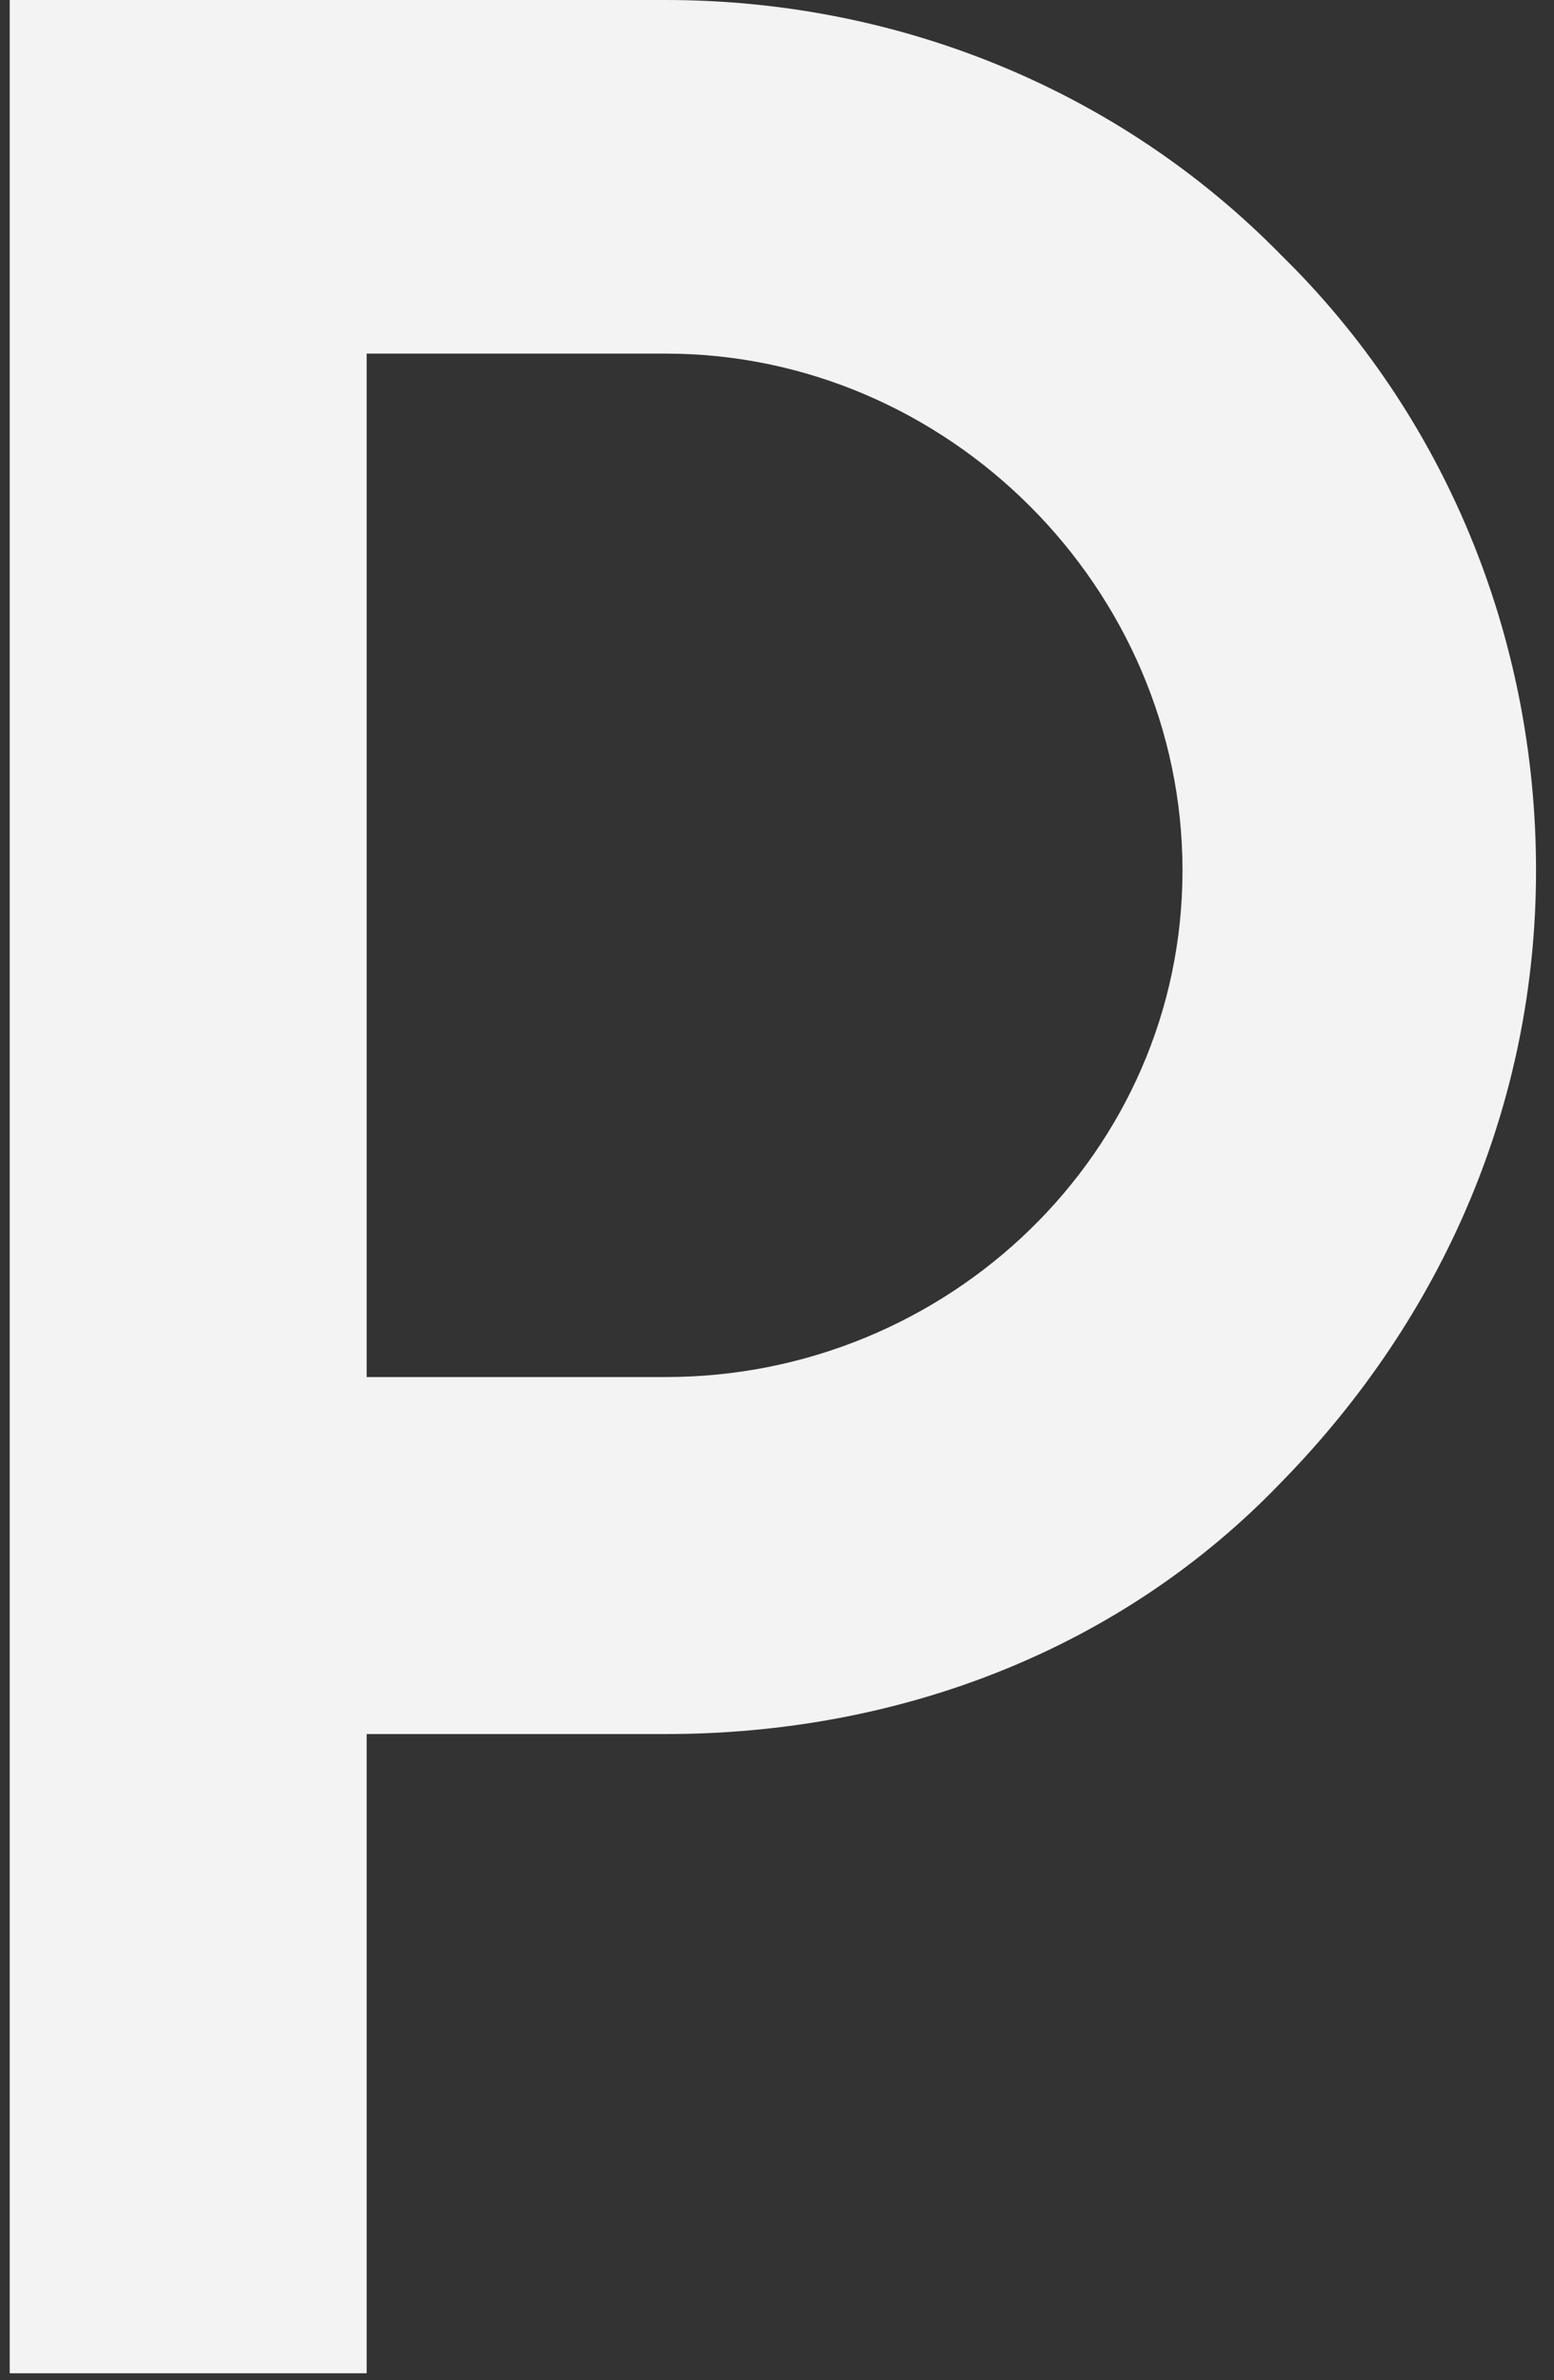 <?xml version="1.0" encoding="UTF-8"?> <svg xmlns="http://www.w3.org/2000/svg" width="64" height="98" viewBox="0 0 64 98" fill="none"><rect x="0" y="0" width="64" height="98" fill="#333333" stroke="none"/> <path d="M27.42 0H0.4V97.72H15.1V71.4H27.42C37.08 71.4 46.18 67.9 52.76 61.04C59.48 54.18 63.26 45.36 63.26 35.84C63.26 26.18 59.48 17.08 52.76 10.5C46.18 3.78 37.08 0 27.42 0ZM27.42 56.7H15.1V14.56H27.42C39.04 14.56 48.7 24.22 48.7 35.84C48.7 47.46 39.04 56.7 27.42 56.7Z" fill="#F3F3F3"></path> </svg> 